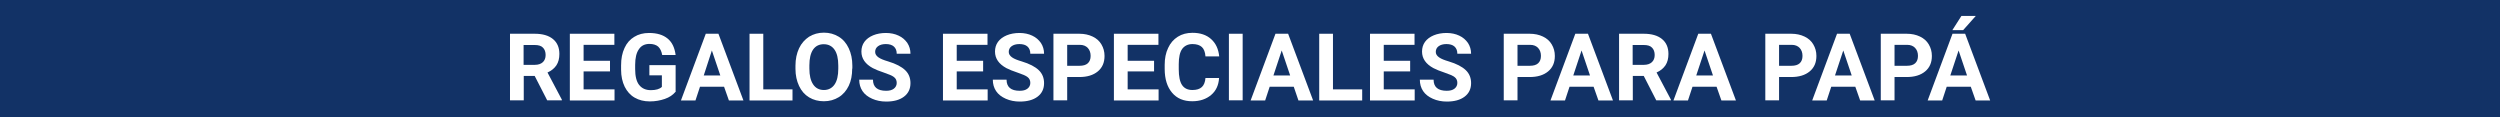 <?xml version="1.0" encoding="utf-8"?>
<!-- Generator: Adobe Illustrator 26.3.1, SVG Export Plug-In . SVG Version: 6.00 Build 0)  -->
<svg version="1.1" id="Capa_1" xmlns="http://www.w3.org/2000/svg" xmlns:xlink="http://www.w3.org/1999/xlink" x="0px" y="0px"
	 viewBox="0 0 1600 75" style="enable-background:new 0 0 1600 75;" xml:space="preserve">
<style type="text/css">
	.st0{fill:#123266;}
	.st1{fill:#FFFFFF;}
</style>
<rect y="0" class="st0" width="1600" height="75"/>
<g>
	<path class="st1" d="M342.2,48.6h-7v15.6h-8.8V21.6h15.8c5,0,8.9,1.1,11.7,3.4c2.7,2.2,4.1,5.4,4.1,9.5c0,2.9-0.6,5.3-1.9,7.3
		c-1.3,1.9-3.2,3.5-5.7,4.6l9.2,17.4v0.4h-9.4L342.2,48.6z M335.2,41.5h7.1c2.2,0,3.9-0.6,5.1-1.7c1.2-1.1,1.8-2.7,1.8-4.6
		c0-2-0.6-3.6-1.7-4.7c-1.1-1.2-2.9-1.7-5.3-1.7h-7.1V41.5z"/>
	<path class="st1" d="M390.4,45.7h-16.9v11.5h19.8v7.1h-28.6V21.6h28.5v7.1h-19.7v10.2h16.9V45.7z"/>
	<path class="st1" d="M432.2,58.9c-1.6,1.9-3.8,3.4-6.7,4.4c-2.9,1-6.1,1.6-9.6,1.6c-3.7,0-6.9-0.8-9.7-2.4s-4.9-4-6.4-7
		c-1.5-3.1-2.3-6.7-2.3-10.8v-2.9c0-4.3,0.7-7.9,2.2-11.1c1.4-3.1,3.5-5.5,6.2-7.1c2.7-1.7,5.9-2.5,9.5-2.5c5.1,0,9,1.2,11.9,3.6
		c2.9,2.4,4.5,5.9,5.1,10.5h-8.6c-0.4-2.4-1.3-4.2-2.6-5.4c-1.3-1.1-3.2-1.7-5.5-1.7c-3,0-5.3,1.1-6.8,3.4c-1.6,2.2-2.4,5.6-2.4,10
		v2.7c0,4.5,0.8,7.9,2.5,10.1s4.2,3.4,7.5,3.4c3.3,0,5.7-0.7,7.1-2.1v-7.4h-8v-6.5h16.8V58.9z"/>
	<path class="st1" d="M463.4,55.5H448l-2.9,8.8h-9.3l15.9-42.7h8.1l16,42.7h-9.3L463.4,55.5z M450.4,48.3H461l-5.4-16L450.4,48.3z"
		/>
	<path class="st1" d="M488.5,57.2h18.7v7.1h-27.5V21.6h8.8V57.2z"/>
	<path class="st1" d="M545.4,43.9c0,4.2-0.7,7.9-2.2,11s-3.6,5.6-6.4,7.3c-2.8,1.7-5.9,2.6-9.5,2.6c-3.5,0-6.7-0.8-9.5-2.5
		s-4.9-4.1-6.4-7.3c-1.5-3.2-2.3-6.8-2.3-10.9V42c0-4.2,0.8-7.9,2.3-11.1c1.5-3.2,3.7-5.6,6.4-7.4c2.8-1.7,5.9-2.6,9.5-2.6
		s6.7,0.9,9.5,2.6c2.8,1.7,4.9,4.2,6.4,7.4s2.3,6.9,2.3,11.1V43.9z M536.5,42c0-4.5-0.8-7.9-2.4-10.2c-1.6-2.3-3.9-3.5-6.9-3.5
		c-2.9,0-5.2,1.1-6.8,3.4c-1.6,2.3-2.4,5.7-2.4,10.1v2.1c0,4.4,0.8,7.7,2.4,10.1s3.9,3.6,6.9,3.6c2.9,0,5.2-1.2,6.8-3.5
		s2.4-5.7,2.4-10.1V42z"/>
	<path class="st1" d="M573.9,53.1c0-1.7-0.6-2.9-1.8-3.8c-1.2-0.9-3.3-1.8-6.3-2.8c-3-1-5.5-2-7.2-2.9c-4.8-2.6-7.3-6.1-7.3-10.6
		c0-2.3,0.6-4.4,1.9-6.2c1.3-1.8,3.2-3.2,5.6-4.2c2.4-1,5.2-1.5,8.2-1.5c3,0,5.8,0.6,8.1,1.7c2.4,1.1,4.2,2.7,5.6,4.7
		c1.3,2,2,4.3,2,6.9h-8.8c0-2-0.6-3.5-1.8-4.6s-3-1.6-5.2-1.6c-2.1,0-3.8,0.5-5,1.4s-1.8,2.1-1.8,3.6c0,1.4,0.7,2.5,2.1,3.5
		s3.5,1.8,6.2,2.6c5,1.5,8.6,3.4,10.9,5.6s3.4,5,3.4,8.3c0,3.7-1.4,6.6-4.2,8.7c-2.8,2.1-6.6,3.1-11.3,3.1c-3.3,0-6.3-0.6-9-1.8
		s-4.8-2.8-6.2-4.9c-1.4-2.1-2.1-4.5-2.1-7.3h8.8c0,4.7,2.8,7.1,8.4,7.1c2.1,0,3.7-0.4,4.9-1.3S573.9,54.6,573.9,53.1z"/>
	<path class="st1" d="M629.2,45.7h-16.9v11.5h19.8v7.1h-28.6V21.6h28.5v7.1h-19.7v10.2h16.9V45.7z"/>
	<path class="st1" d="M659.4,53.1c0-1.7-0.6-2.9-1.8-3.8c-1.2-0.9-3.3-1.8-6.3-2.8c-3-1-5.5-2-7.2-2.9c-4.8-2.6-7.3-6.1-7.3-10.6
		c0-2.3,0.6-4.4,1.9-6.2c1.3-1.8,3.2-3.2,5.6-4.2c2.4-1,5.2-1.5,8.2-1.5c3,0,5.8,0.6,8.1,1.7c2.4,1.1,4.2,2.7,5.6,4.7
		c1.3,2,2,4.3,2,6.9h-8.8c0-2-0.6-3.5-1.8-4.6s-3-1.6-5.2-1.6c-2.1,0-3.8,0.5-5,1.4s-1.8,2.1-1.8,3.6c0,1.4,0.7,2.5,2.1,3.5
		s3.5,1.8,6.2,2.6c5,1.5,8.6,3.4,10.9,5.6s3.4,5,3.4,8.3c0,3.7-1.4,6.6-4.2,8.7c-2.8,2.1-6.6,3.1-11.3,3.1c-3.3,0-6.3-0.6-9-1.8
		s-4.8-2.8-6.2-4.9c-1.4-2.1-2.1-4.5-2.1-7.3h8.8c0,4.7,2.8,7.1,8.4,7.1c2.1,0,3.7-0.4,4.9-1.3S659.4,54.6,659.4,53.1z"/>
	<path class="st1" d="M683,49.2v15h-8.8V21.6h16.6c3.2,0,6,0.6,8.5,1.8s4.3,2.8,5.6,5c1.3,2.2,2,4.6,2,7.4c0,4.2-1.4,7.5-4.3,9.9
		c-2.9,2.4-6.8,3.6-11.9,3.6H683z M683,42.1h7.9c2.3,0,4.1-0.5,5.3-1.6c1.2-1.1,1.8-2.7,1.8-4.7c0-2.1-0.6-3.8-1.8-5.1s-2.9-2-5.1-2
		H683V42.1z"/>
	<path class="st1" d="M738.6,45.7h-16.9v11.5h19.8v7.1h-28.6V21.6h28.5v7.1h-19.7v10.2h16.9V45.7z"/>
	<path class="st1" d="M780.2,50c-0.3,4.6-2,8.2-5.1,10.8s-7.1,4-12.1,4c-5.5,0-9.8-1.8-12.9-5.5c-3.1-3.7-4.7-8.7-4.7-15.2v-2.6
		c0-4.1,0.7-7.7,2.2-10.8c1.4-3.1,3.5-5.5,6.2-7.2s5.8-2.5,9.4-2.5c4.9,0,8.9,1.3,11.9,4s4.7,6.3,5.2,11.1h-8.8
		c-0.2-2.8-1-4.8-2.3-6c-1.3-1.2-3.3-1.9-6-1.9c-2.9,0-5.1,1.1-6.6,3.1c-1.5,2.1-2.2,5.4-2.2,9.8v3.2c0,4.6,0.7,8,2.1,10.1
		c1.4,2.1,3.6,3.2,6.6,3.2c2.7,0,4.7-0.6,6.1-1.9c1.3-1.2,2.1-3.2,2.3-5.8H780.2z"/>
	<path class="st1" d="M795.3,64.2h-8.8V21.6h8.8V64.2z"/>
	<path class="st1" d="M828,55.5h-15.4l-2.9,8.8h-9.3l15.9-42.7h8.1l16,42.7H831L828,55.5z M815,48.3h10.7l-5.4-16L815,48.3z"/>
	<path class="st1" d="M853.1,57.2h18.7v7.1h-27.5V21.6h8.8V57.2z"/>
	<path class="st1" d="M902.5,45.7h-16.9v11.5h19.8v7.1h-28.6V21.6h28.5v7.1h-19.7v10.2h16.9V45.7z"/>
	<path class="st1" d="M932.7,53.1c0-1.7-0.6-2.9-1.8-3.8c-1.2-0.9-3.3-1.8-6.3-2.8c-3-1-5.5-2-7.2-2.9c-4.8-2.6-7.3-6.1-7.3-10.6
		c0-2.3,0.6-4.4,1.9-6.2c1.3-1.8,3.2-3.2,5.6-4.2c2.4-1,5.2-1.5,8.2-1.5c3,0,5.8,0.6,8.1,1.7c2.4,1.1,4.2,2.7,5.6,4.7
		c1.3,2,2,4.3,2,6.9h-8.8c0-2-0.6-3.5-1.8-4.6s-3-1.6-5.2-1.6c-2.1,0-3.8,0.5-5,1.4s-1.8,2.1-1.8,3.6c0,1.4,0.7,2.5,2.1,3.5
		s3.5,1.8,6.2,2.6c5,1.5,8.6,3.4,10.9,5.6s3.4,5,3.4,8.3c0,3.7-1.4,6.6-4.2,8.7c-2.8,2.1-6.6,3.1-11.3,3.1c-3.3,0-6.3-0.6-9-1.8
		s-4.8-2.8-6.2-4.9c-1.4-2.1-2.1-4.5-2.1-7.3h8.8c0,4.7,2.8,7.1,8.4,7.1c2.1,0,3.7-0.4,4.9-1.3S932.7,54.6,932.7,53.1z"/>
	<path class="st1" d="M971.2,49.2v15h-8.8V21.6H979c3.2,0,6,0.6,8.5,1.8s4.3,2.8,5.6,5c1.3,2.2,2,4.6,2,7.4c0,4.2-1.4,7.5-4.3,9.9
		c-2.9,2.4-6.8,3.6-11.9,3.6H971.2z M971.2,42.1h7.9c2.3,0,4.1-0.5,5.3-1.6c1.2-1.1,1.8-2.7,1.8-4.7c0-2.1-0.6-3.8-1.8-5.1
		s-2.9-2-5.1-2h-8.1V42.1z"/>
	<path class="st1" d="M1019.9,55.5h-15.4l-2.9,8.8h-9.3l15.9-42.7h8.1l16,42.7h-9.3L1019.9,55.5z M1006.9,48.3h10.7l-5.4-16
		L1006.9,48.3z"/>
	<path class="st1" d="M1052,48.6h-7v15.6h-8.8V21.6h15.8c5,0,8.9,1.1,11.7,3.4c2.7,2.2,4.1,5.4,4.1,9.5c0,2.9-0.6,5.3-1.9,7.3
		c-1.3,1.9-3.2,3.5-5.7,4.6l9.2,17.4v0.4h-9.4L1052,48.6z M1045,41.5h7.1c2.2,0,3.9-0.6,5.1-1.7c1.2-1.1,1.8-2.7,1.8-4.6
		c0-2-0.6-3.6-1.7-4.7c-1.1-1.2-2.9-1.7-5.3-1.7h-7.1V41.5z"/>
	<path class="st1" d="M1098.6,55.5h-15.4l-2.9,8.8h-9.3l15.9-42.7h8.1l16,42.7h-9.3L1098.6,55.5z M1085.6,48.3h10.7l-5.4-16
		L1085.6,48.3z"/>
	<path class="st1" d="M1138.6,49.2v15h-8.8V21.6h16.6c3.2,0,6,0.6,8.5,1.8s4.3,2.8,5.6,5c1.3,2.2,2,4.6,2,7.4c0,4.2-1.4,7.5-4.3,9.9
		c-2.9,2.4-6.8,3.6-11.9,3.6H1138.6z M1138.6,42.1h7.9c2.3,0,4.1-0.5,5.3-1.6c1.2-1.1,1.8-2.7,1.8-4.7c0-2.1-0.6-3.8-1.8-5.1
		s-2.9-2-5.1-2h-8.1V42.1z"/>
	<path class="st1" d="M1187.4,55.5H1172l-2.9,8.8h-9.3l15.9-42.7h8.1l16,42.7h-9.3L1187.4,55.5z M1174.4,48.3h10.7l-5.4-16
		L1174.4,48.3z"/>
	<path class="st1" d="M1212.5,49.2v15h-8.8V21.6h16.6c3.2,0,6,0.6,8.5,1.8s4.3,2.8,5.6,5c1.3,2.2,2,4.6,2,7.4c0,4.2-1.4,7.5-4.3,9.9
		c-2.9,2.4-6.8,3.6-11.9,3.6H1212.5z M1212.5,42.1h7.9c2.3,0,4.1-0.5,5.3-1.6c1.2-1.1,1.8-2.7,1.8-4.7c0-2.1-0.6-3.8-1.8-5.1
		s-2.9-2-5.1-2h-8.1V42.1z"/>
	<path class="st1" d="M1261.3,55.5h-15.4l-2.9,8.8h-9.3l15.9-42.7h8.1l16,42.7h-9.3L1261.3,55.5z M1248.2,48.3h10.7l-5.4-16
		L1248.2,48.3z M1255.3,10.2h9.2l-8.1,9.1h-6.9L1255.3,10.2z"/>
</g>
</svg>

